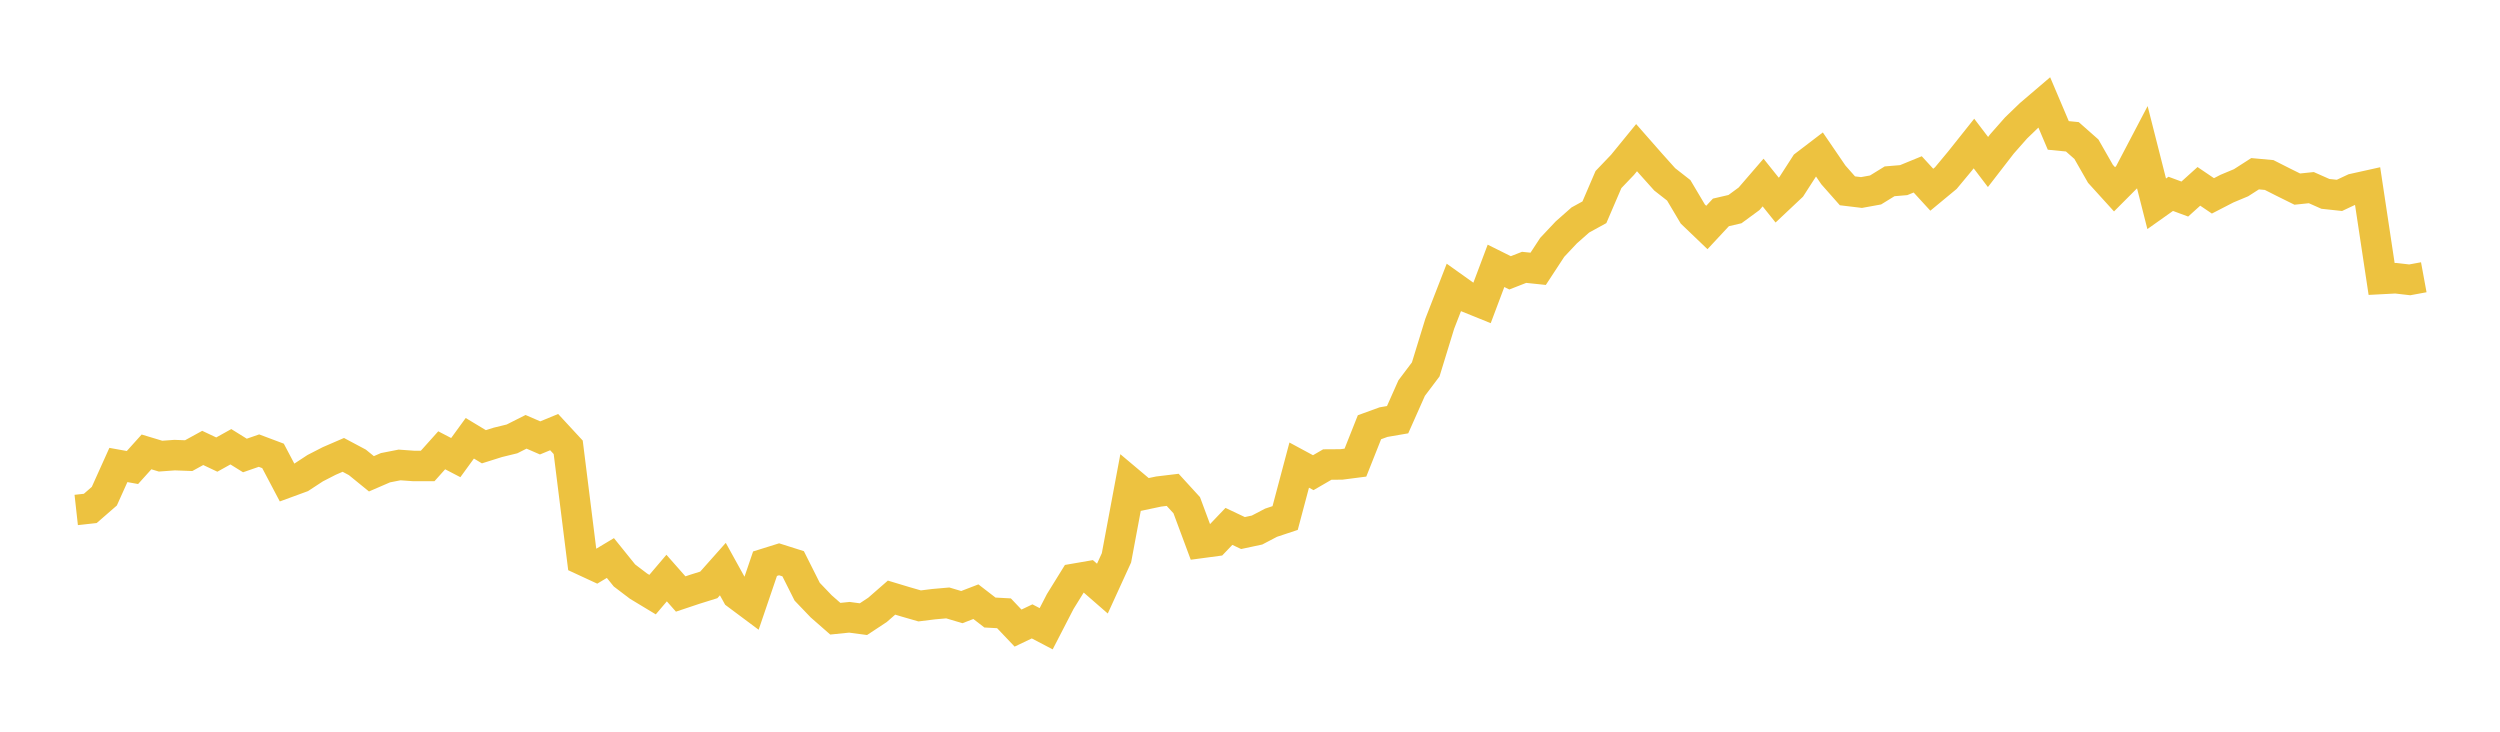 <svg width="164" height="48" xmlns="http://www.w3.org/2000/svg" xmlns:xlink="http://www.w3.org/1999/xlink"><path fill="none" stroke="rgb(237,194,64)" stroke-width="2" d="M5,33.454L5.922,33.352L6.844,32.55L7.766,30.503L8.689,30.669L9.611,29.645L10.533,29.923L11.455,29.856L12.377,29.89L13.299,29.384L14.222,29.82L15.144,29.307L16.066,29.88L16.988,29.56L17.91,29.907L18.832,31.655L19.754,31.317L20.677,30.712L21.599,30.239L22.521,29.84L23.443,30.331L24.365,31.081L25.287,30.682L26.21,30.501L27.132,30.567L28.054,30.568L28.976,29.539L29.898,30.019L30.82,28.751L31.743,29.307L32.665,29.017L33.587,28.792L34.509,28.327L35.431,28.727L36.353,28.347L37.275,29.344L38.198,36.731L39.12,37.158L40.042,36.606L40.964,37.75L41.886,38.45L42.808,39.007L43.731,37.921L44.653,38.966L45.575,38.657L46.497,38.369L47.419,37.332L48.341,39L49.263,39.688L50.186,36.978L51.108,36.69L52.03,36.982L52.952,38.817L53.874,39.78L54.796,40.588L55.719,40.494L56.641,40.617L57.563,40.008L58.485,39.204L59.407,39.482L60.329,39.748L61.251,39.633L62.174,39.552L63.096,39.826L64.018,39.471L64.94,40.182L65.862,40.232L66.784,41.203L67.707,40.763L68.629,41.246L69.551,39.459L70.473,37.969L71.395,37.81L72.317,38.613L73.24,36.594L74.162,31.664L75.084,32.44L76.006,32.245L76.928,32.134L77.85,33.142L78.772,35.621L79.695,35.497L80.617,34.531L81.539,34.968L82.461,34.771L83.383,34.289L84.305,33.983L85.228,30.511L86.15,31.008L87.072,30.473L87.994,30.467L88.916,30.348L89.838,28.026L90.76,27.691L91.683,27.532L92.605,25.458L93.527,24.234L94.449,21.233L95.371,18.859L96.293,19.516L97.216,19.889L98.138,17.439L99.06,17.898L99.982,17.538L100.904,17.634L101.826,16.226L102.749,15.245L103.671,14.431L104.593,13.925L105.515,11.779L106.437,10.815L107.359,9.686L108.281,10.735L109.204,11.765L110.126,12.486L111.048,14.04L111.97,14.923L112.892,13.933L113.814,13.719L114.737,13.042L115.659,11.974L116.581,13.126L117.503,12.258L118.425,10.827L119.347,10.123L120.269,11.473L121.192,12.518L122.114,12.629L123.036,12.462L123.958,11.894L124.88,11.817L125.802,11.439L126.725,12.446L127.647,11.683L128.569,10.574L129.491,9.416L130.413,10.627L131.335,9.434L132.257,8.39L133.18,7.5L134.102,6.713L135.024,8.884L135.946,8.974L136.868,9.788L137.79,11.402L138.713,12.419L139.635,11.494L140.557,9.736L141.479,13.369L142.401,12.716L143.323,13.058L144.246,12.225L145.168,12.849L146.09,12.373L147.012,11.988L147.934,11.397L148.856,11.481L149.778,11.948L150.701,12.405L151.623,12.309L152.545,12.718L153.467,12.817L154.389,12.384L155.311,12.179L156.234,18.3L157.156,18.252L158.078,18.358L159,18.188"></path></svg>
